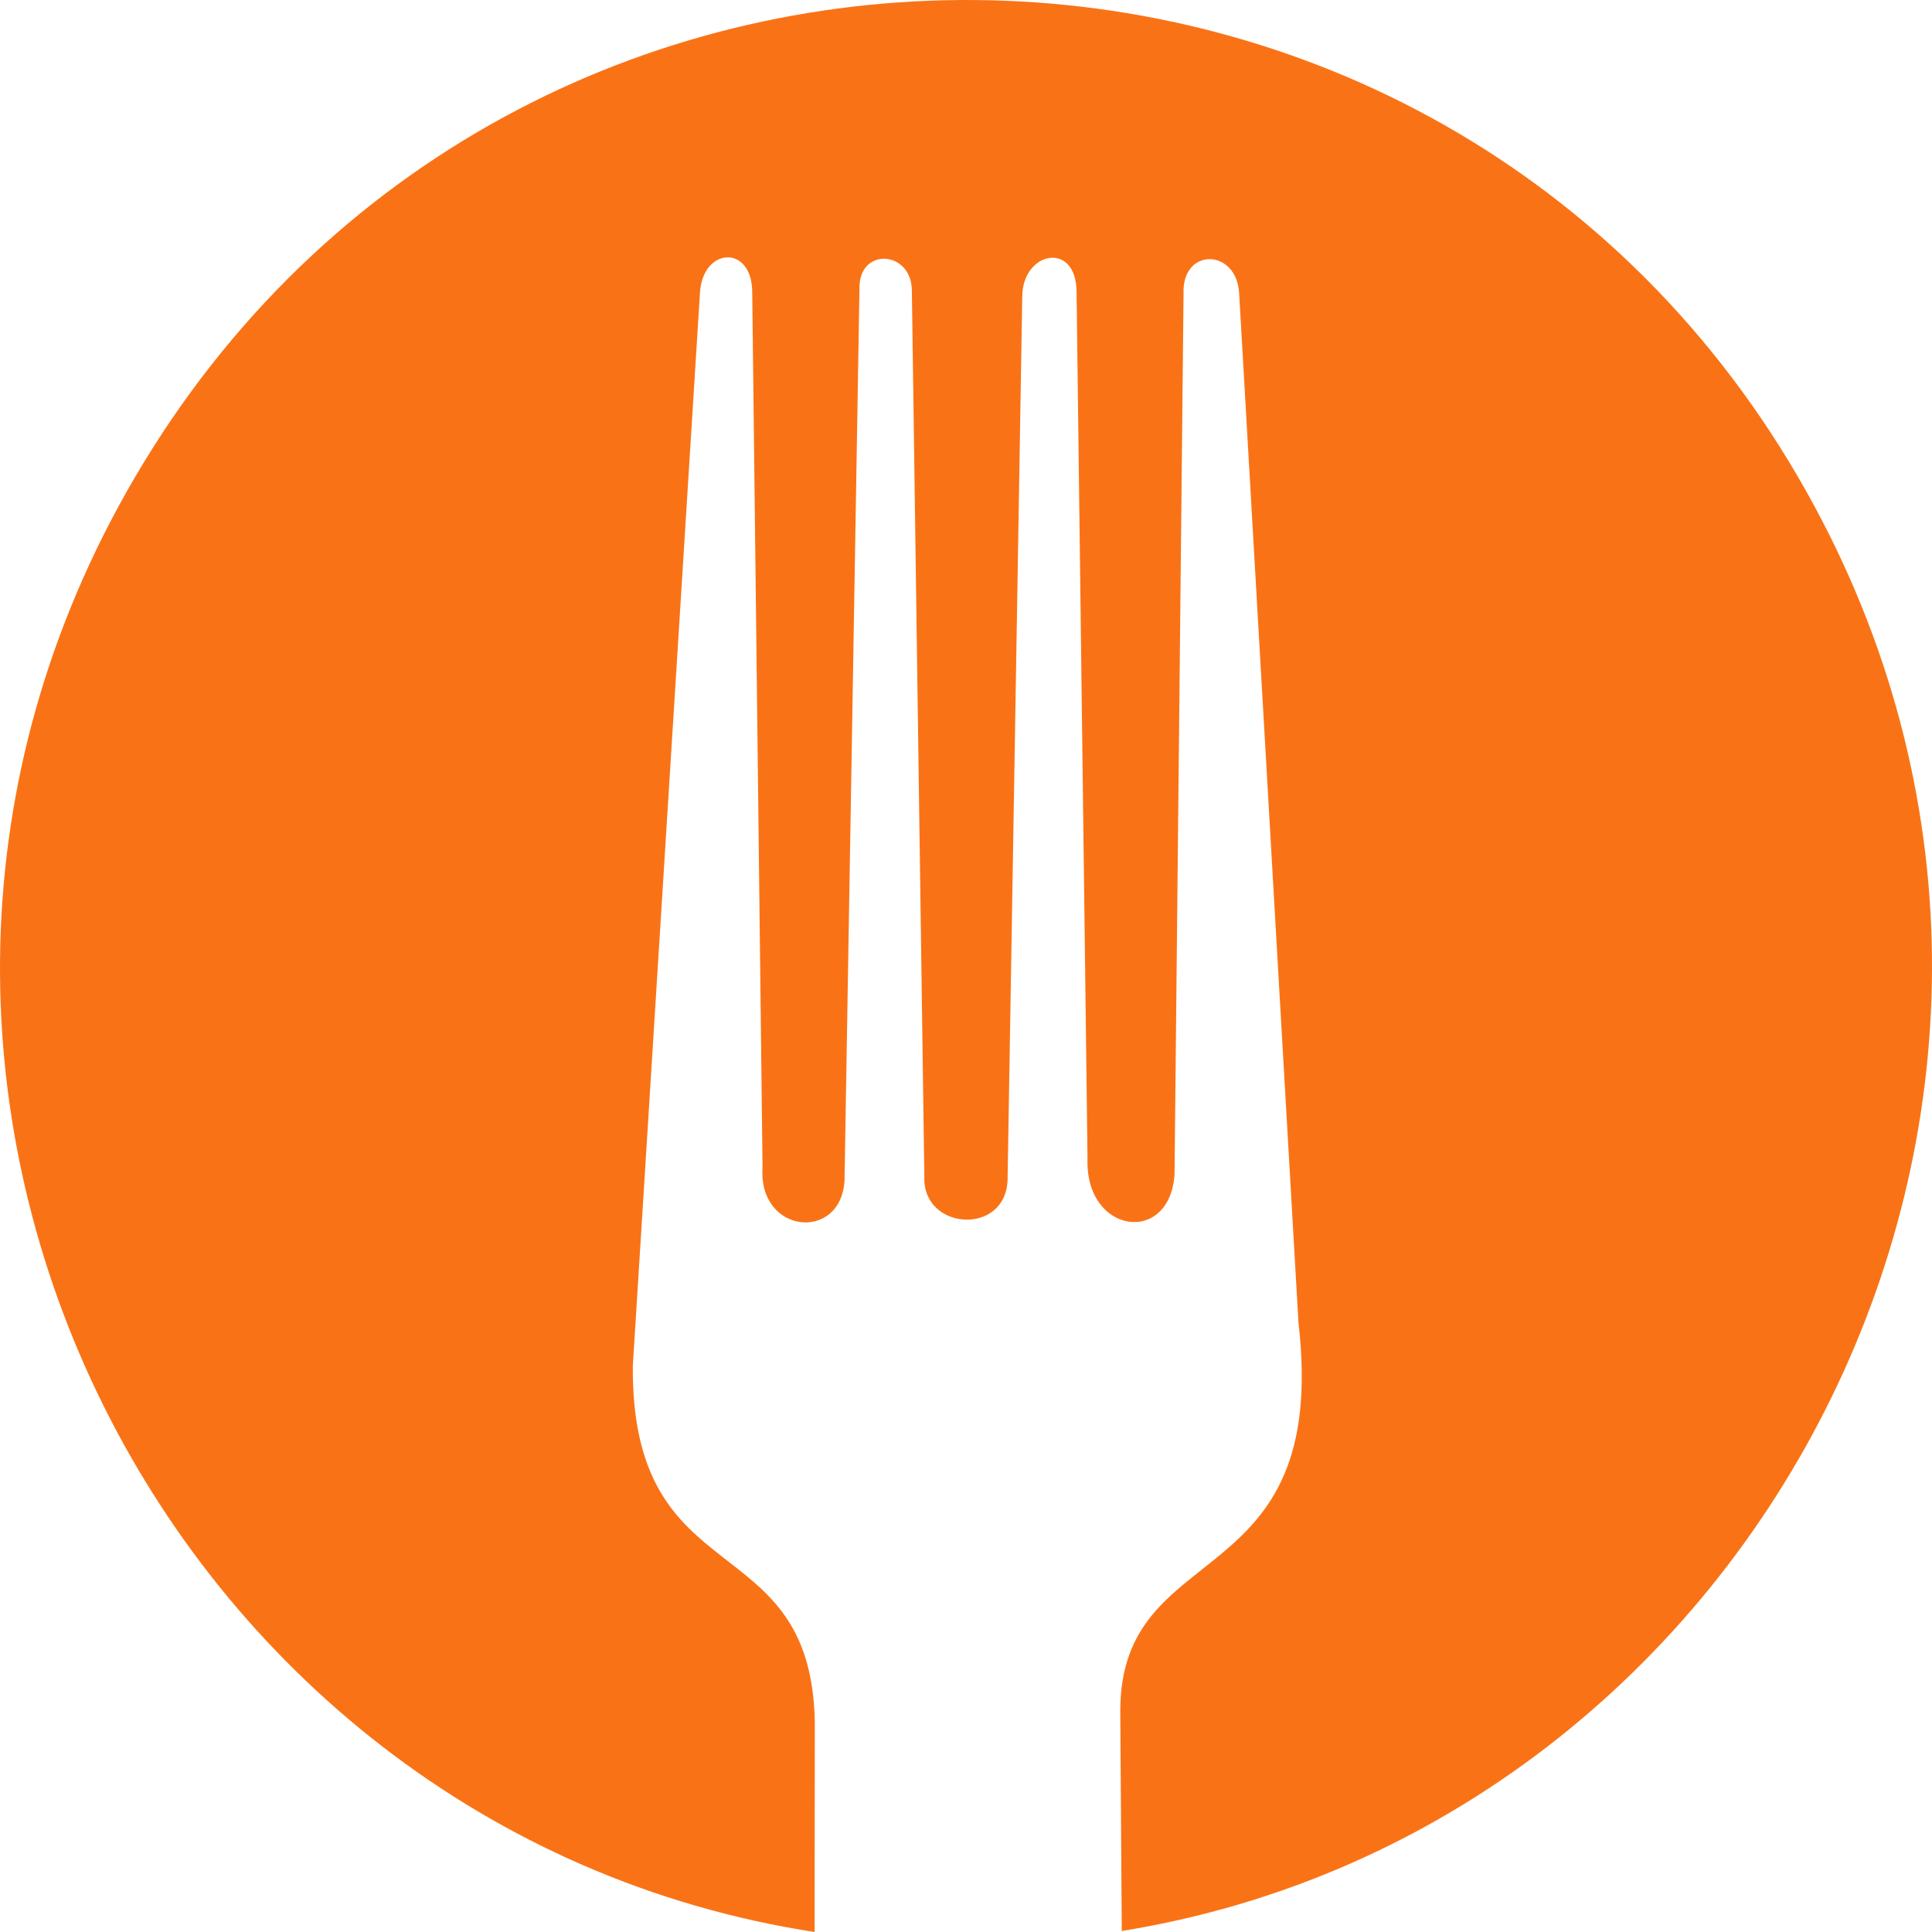 <svg width="512" height="512" viewBox="0 0 512 512" fill="none" xmlns="http://www.w3.org/2000/svg">
<g clip-path="url(#clip0_1_15)">
<path d="M297.278 511.735L296.884 453.445C296.884 406.534 352.558 423.565 344.112 350.573L328.399 77.95C327.882 65.735 313.203 65.508 313.653 77.728L311.263 311.168C310.049 330.191 287.485 327.042 288.203 307.044L285.303 77.466C285.303 63.766 271.043 66.533 270.91 78.478L267.019 312.646C266.564 327.564 244.497 326.113 244.959 311.946L241.653 77.092C241.653 66.492 228.063 65.447 227.778 75.832L223.805 312.969C222.745 329.166 200.951 326.987 202.08 309.495L199.351 77.76C199.526 64.676 186.106 65.361 185.487 77.76L167.701 362.01C167.283 423.227 214.853 403.88 215.934 456.198L215.874 512C42.274 485.172 -57.536 285.963 35.636 126.689C135.374 -43.809 382.12 -41.819 478.712 130.261C567.931 289.205 467.798 484.144 297.278 511.735Z" fill="#F97316"/>
</g>
<defs>
<clipPath id="clip0_1_15">
<rect width="512" height="512" fill="white"/>
</clipPath>
</defs>
</svg>
